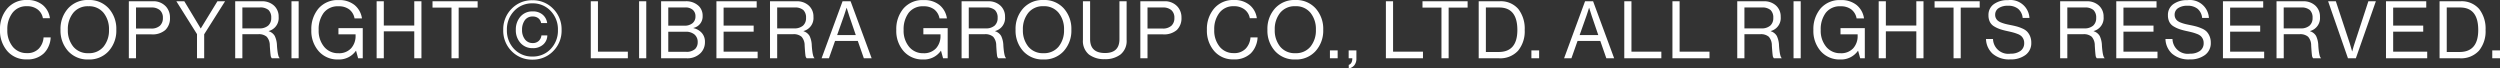 <svg xmlns="http://www.w3.org/2000/svg" width="313.57" height="8.59" viewBox="0 0 313.57 8.59">
  <rect x="0" y="0" width="313.57" height="8.59" fill="#333333" stroke="none"/>
  <path id="パス_2480" data-name="パス 2480" d="M3.75.14A3.087,3.087,0,0,1,1.32-.9,3.9,3.9,0,0,1,.4-3.58a3.936,3.936,0,0,1,.915-2.675A3.108,3.108,0,0,1,3.79-7.31a2.96,2.96,0,0,1,1.97.63,2.564,2.564,0,0,1,.9,1.65H5.78a1.752,1.752,0,0,0-.655-1.09A2.137,2.137,0,0,0,3.77-6.53a2.164,2.164,0,0,0-1.8.825A3.331,3.331,0,0,0,1.32-3.58a3.2,3.2,0,0,0,.675,2.125A2.214,2.214,0,0,0,3.78-.65a1.936,1.936,0,0,0,1.485-.56,2.266,2.266,0,0,0,.6-1.41h.89a2.915,2.915,0,0,1-.245,1.085A2.789,2.789,0,0,1,5.89-.61,2.937,2.937,0,0,1,3.75.14ZM14.03-.9A3.258,3.258,0,0,1,11.49.15,3.273,3.273,0,0,1,8.945-.9,3.83,3.83,0,0,1,7.99-3.58a3.83,3.83,0,0,1,.955-2.68A3.273,3.273,0,0,1,11.49-7.31a3.273,3.273,0,0,1,2.545,1.05,3.83,3.83,0,0,1,.955,2.68A3.818,3.818,0,0,1,14.03-.9ZM9.59-1.46a2.332,2.332,0,0,0,1.9.82,2.332,2.332,0,0,0,1.9-.82,3.211,3.211,0,0,0,.68-2.12A3.231,3.231,0,0,0,13.39-5.7a2.326,2.326,0,0,0-1.9-.825,2.326,2.326,0,0,0-1.9.825A3.231,3.231,0,0,0,8.91-3.58,3.211,3.211,0,0,0,9.59-1.46ZM16.56,0V-7.15h2.98a2.1,2.1,0,0,1,1.7.69,2.019,2.019,0,0,1,.48,1.36,2.034,2.034,0,0,1-.58,1.55A2.428,2.428,0,0,1,19.41-3H17.46V0Zm.9-6.37v2.64h1.88a1.58,1.58,0,0,0,1.115-.35,1.275,1.275,0,0,0,.375-.98,1.239,1.239,0,0,0-.375-.975A1.546,1.546,0,0,0,19.39-6.37ZM25.11,0V-3.03L22.52-7.15h1l2.05,3.4h.02l2.08-3.4h.96L26.01-3.01V0ZM29.9,0V-7.15h3.34a2.159,2.159,0,0,1,1.525.54,1.841,1.841,0,0,1,.585,1.42,1.681,1.681,0,0,1-1.24,1.77v.03a1.333,1.333,0,0,1,.755.595A2.982,2.982,0,0,1,35.14-1.57q.1,1.37.33,1.53V0H34.5a.615.615,0,0,1-.155-.38Q34.3-.67,34.24-1.6a1.634,1.634,0,0,0-.385-1.1,1.5,1.5,0,0,0-1.065-.32H30.8V0Zm.9-6.37v2.62h2.12A1.615,1.615,0,0,0,34.04-4.1a1.237,1.237,0,0,0,.38-.965,1.3,1.3,0,0,0-.34-.99,1.589,1.589,0,0,0-1.11-.32ZM36.96,0V-7.15h.9V0Zm8.36,0-.26-.94h-.02A2.577,2.577,0,0,1,42.81.15,3.12,3.12,0,0,1,40.38-.88a3.832,3.832,0,0,1-.93-2.67,3.993,3.993,0,0,1,.9-2.695A3.16,3.16,0,0,1,42.89-7.3a3.029,3.029,0,0,1,1.975.615A2.654,2.654,0,0,1,45.8-5h-.93a1.829,1.829,0,0,0-.66-1.125,2.128,2.128,0,0,0-1.34-.395A2.212,2.212,0,0,0,41-5.7a3.433,3.433,0,0,0-.63,2.15,3.137,3.137,0,0,0,.69,2.115,2.236,2.236,0,0,0,1.78.8,2.042,2.042,0,0,0,1.6-.62A2.28,2.28,0,0,0,45-2.83V-3H42.85v-.78H45.9V0Zm2.32,0V-7.15h.9v3.04h3.82V-7.15h.9V0h-.9V-3.38H48.54V0Zm7.01-6.36v-.79h5.66v.79H57.93V0h-.9V-6.36ZM69.78-.89A3.514,3.514,0,0,1,67.18.17,3.531,3.531,0,0,1,64.575-.89,3.617,3.617,0,0,1,63.52-3.55a3.633,3.633,0,0,1,1.055-2.665A3.522,3.522,0,0,1,67.18-7.28a3.522,3.522,0,0,1,2.6,1.065A3.633,3.633,0,0,1,70.84-3.55,3.608,3.608,0,0,1,69.78-.89Zm-4.89-.27a3.054,3.054,0,0,0,2.29.94,3.046,3.046,0,0,0,2.29-.945,3.3,3.3,0,0,0,.91-2.385,3.307,3.307,0,0,0-.915-2.39,3.042,3.042,0,0,0-2.285-.95,3.042,3.042,0,0,0-2.285.95,3.307,3.307,0,0,0-.915,2.39A3.317,3.317,0,0,0,64.89-1.16Zm2.32-.11a1.966,1.966,0,0,1-1.52-.645A2.343,2.343,0,0,1,65.1-3.56a2.431,2.431,0,0,1,.575-1.665A1.952,1.952,0,0,1,67.22-5.88a1.838,1.838,0,0,1,1.245.41,1.643,1.643,0,0,1,.565,1.05h-.76a.962.962,0,0,0-.345-.6,1.11,1.11,0,0,0-.715-.22,1.149,1.149,0,0,0-.985.47,1.993,1.993,0,0,0-.345,1.21,1.857,1.857,0,0,0,.365,1.19,1.171,1.171,0,0,0,.965.46,1.067,1.067,0,0,0,.765-.27,1.1,1.1,0,0,0,.335-.69h.74a1.55,1.55,0,0,1-.5,1.13A1.877,1.877,0,0,1,67.21-1.27ZM74.5,0V-7.15h.9V-.83h3.75V0Zm6.06,0V-7.15h.9V0Zm2.76,0V-7.15h3.03a2.263,2.263,0,0,1,1.72.62,1.692,1.692,0,0,1,.46,1.22,1.461,1.461,0,0,1-1.15,1.5v.03a1.959,1.959,0,0,1,1.04.595,1.634,1.634,0,0,1,.4,1.135A1.917,1.917,0,0,1,88.3-.68,2.319,2.319,0,0,1,86.51,0Zm.9-.81h2.25a1.571,1.571,0,0,0,1.12-.36A1.166,1.166,0,0,0,87.91-2a1.213,1.213,0,0,0-.41-.99,1.653,1.653,0,0,0-1.09-.34H84.22Zm0-3.28h2.02a1.541,1.541,0,0,0,1.02-.31,1.061,1.061,0,0,0,.37-.86,1.029,1.029,0,0,0-.335-.815,1.368,1.368,0,0,0-.935-.3H84.22ZM90.26,0V-7.15h5.05v.79H91.16V-4.1h3.77v.76H91.16V-.83h4.27V0Zm6.72,0V-7.15h3.34a2.159,2.159,0,0,1,1.525.54,1.841,1.841,0,0,1,.585,1.42,1.681,1.681,0,0,1-1.24,1.77v.03a1.333,1.333,0,0,1,.755.595,2.982,2.982,0,0,1,.275,1.225q.1,1.37.33,1.53V0h-.97a.615.615,0,0,1-.155-.38q-.045-.29-.1-1.22a1.634,1.634,0,0,0-.385-1.1,1.5,1.5,0,0,0-1.065-.32H97.88V0Zm.9-6.37v2.62H100a1.615,1.615,0,0,0,1.12-.345,1.237,1.237,0,0,0,.38-.965,1.3,1.3,0,0,0-.34-.99,1.589,1.589,0,0,0-1.11-.32ZM103.45,0l2.63-7.15h1.01L109.73,0h-.98l-.76-2.18h-2.85L104.37,0Zm2.8-5.31-.85,2.4h2.34l-.82-2.4-.32-1.01h-.02Q106.39-5.72,106.25-5.31ZM118.69,0l-.26-.94h-.02A2.577,2.577,0,0,1,116.18.15a3.12,3.12,0,0,1-2.43-1.03,3.832,3.832,0,0,1-.93-2.67,3.993,3.993,0,0,1,.9-2.695A3.16,3.16,0,0,1,116.26-7.3a3.029,3.029,0,0,1,1.975.615A2.654,2.654,0,0,1,119.17-5h-.93a1.829,1.829,0,0,0-.66-1.125,2.128,2.128,0,0,0-1.34-.395,2.212,2.212,0,0,0-1.87.82,3.433,3.433,0,0,0-.63,2.15,3.137,3.137,0,0,0,.69,2.115,2.236,2.236,0,0,0,1.78.8,2.042,2.042,0,0,0,1.6-.62,2.28,2.28,0,0,0,.555-1.58V-3h-2.15v-.78h3.05V0Zm2.32,0V-7.15h3.34a2.159,2.159,0,0,1,1.525.54,1.841,1.841,0,0,1,.585,1.42,1.681,1.681,0,0,1-1.24,1.77v.03a1.333,1.333,0,0,1,.755.595,2.982,2.982,0,0,1,.275,1.225q.1,1.37.33,1.53V0h-.97a.615.615,0,0,1-.155-.38q-.045-.29-.1-1.22a1.634,1.634,0,0,0-.385-1.1,1.5,1.5,0,0,0-1.065-.32h-1.99V0Zm.9-6.37v2.62h2.12a1.615,1.615,0,0,0,1.12-.345,1.237,1.237,0,0,0,.38-.965,1.3,1.3,0,0,0-.34-.99,1.589,1.589,0,0,0-1.11-.32ZM133.82-.9A3.258,3.258,0,0,1,131.28.15,3.273,3.273,0,0,1,128.735-.9a3.83,3.83,0,0,1-.955-2.68,3.83,3.83,0,0,1,.955-2.68,3.273,3.273,0,0,1,2.545-1.05,3.273,3.273,0,0,1,2.545,1.05,3.83,3.83,0,0,1,.955,2.68A3.818,3.818,0,0,1,133.82-.9Zm-4.44-.56a2.332,2.332,0,0,0,1.9.82,2.332,2.332,0,0,0,1.9-.82,3.211,3.211,0,0,0,.68-2.12,3.231,3.231,0,0,0-.68-2.125,2.326,2.326,0,0,0-1.9-.825,2.326,2.326,0,0,0-1.9.825,3.231,3.231,0,0,0-.68,2.125A3.211,3.211,0,0,0,129.38-1.46ZM138.97.11a3.124,3.124,0,0,1-1.995-.59,2.192,2.192,0,0,1-.745-1.83V-7.15h.9V-2.4q0,1.74,1.87,1.74,1.81,0,1.81-1.74V-7.15h.9v4.84a2.181,2.181,0,0,1-.755,1.825A3.115,3.115,0,0,1,138.97.11ZM143.43,0V-7.15h2.98a2.1,2.1,0,0,1,1.7.69,2.019,2.019,0,0,1,.48,1.36,2.034,2.034,0,0,1-.58,1.55,2.428,2.428,0,0,1-1.73.55h-1.95V0Zm.9-6.37v2.64h1.88a1.58,1.58,0,0,0,1.115-.35,1.275,1.275,0,0,0,.375-.98,1.239,1.239,0,0,0-.375-.975,1.546,1.546,0,0,0-1.065-.335ZM155.13.14A3.087,3.087,0,0,1,152.7-.9a3.9,3.9,0,0,1-.92-2.68,3.936,3.936,0,0,1,.915-2.675A3.108,3.108,0,0,1,155.17-7.31a2.96,2.96,0,0,1,1.97.63,2.564,2.564,0,0,1,.9,1.65h-.88a1.752,1.752,0,0,0-.655-1.09,2.137,2.137,0,0,0-1.355-.41,2.164,2.164,0,0,0-1.8.825,3.331,3.331,0,0,0-.65,2.125,3.2,3.2,0,0,0,.675,2.125,2.214,2.214,0,0,0,1.785.805,1.936,1.936,0,0,0,1.485-.56,2.266,2.266,0,0,0,.6-1.41h.89a2.915,2.915,0,0,1-.245,1.085,2.789,2.789,0,0,1-.615.925A2.937,2.937,0,0,1,155.13.14ZM165.41-.9A3.258,3.258,0,0,1,162.87.15,3.273,3.273,0,0,1,160.325-.9a3.83,3.83,0,0,1-.955-2.68,3.83,3.83,0,0,1,.955-2.68,3.273,3.273,0,0,1,2.545-1.05,3.273,3.273,0,0,1,2.545,1.05,3.83,3.83,0,0,1,.955,2.68A3.818,3.818,0,0,1,165.41-.9Zm-4.44-.56a2.332,2.332,0,0,0,1.9.82,2.332,2.332,0,0,0,1.9-.82,3.211,3.211,0,0,0,.68-2.12,3.231,3.231,0,0,0-.68-2.125,2.326,2.326,0,0,0-1.9-.825,2.326,2.326,0,0,0-1.9.825,3.231,3.231,0,0,0-.68,2.125A3.211,3.211,0,0,0,160.97-1.46ZM167.21,0V-.99h.97V0Zm2.36,1.28V.83q.45-.16.45-.83h-.46V-.99h.97V.03a1.286,1.286,0,0,1-.26.845A1.183,1.183,0,0,1,169.57,1.28ZM174.23,0V-7.15h.9V-.83h3.75V0Zm4.59-6.36v-.79h5.66v.79H182.1V0h-.9V-6.36ZM185.87,0V-7.15h2.6a2.894,2.894,0,0,1,2.37.97,4.009,4.009,0,0,1,.8,2.63,3.817,3.817,0,0,1-.83,2.6A3.028,3.028,0,0,1,188.4,0Zm.9-.79h1.6q2.35,0,2.35-2.76,0-2.82-2.28-2.82h-1.67Zm5.71.79V-.99h.97V0Zm4.1,0,2.63-7.15h1.01L202.86,0h-.98l-.76-2.18h-2.85L197.5,0Zm2.8-5.31-.85,2.4h2.34l-.82-2.4-.32-1.01h-.02Q199.52-5.72,199.38-5.31ZM204.13,0V-7.15h.9V-.83h3.75V0Zm6.04,0V-7.15h.9V-.83h3.75V0Zm8.13,0V-7.15h3.34a2.159,2.159,0,0,1,1.525.54,1.841,1.841,0,0,1,.585,1.42,1.681,1.681,0,0,1-1.24,1.77v.03a1.333,1.333,0,0,1,.755.595,2.982,2.982,0,0,1,.275,1.225q.1,1.37.33,1.53V0h-.97a.615.615,0,0,1-.155-.38q-.045-.29-.105-1.22a1.634,1.634,0,0,0-.385-1.1,1.5,1.5,0,0,0-1.065-.32H219.2V0Zm.9-6.37v2.62h2.12a1.615,1.615,0,0,0,1.12-.345,1.237,1.237,0,0,0,.38-.965,1.3,1.3,0,0,0-.34-.99,1.589,1.589,0,0,0-1.11-.32ZM225.36,0V-7.15h.9V0Zm8.36,0-.26-.94h-.02A2.577,2.577,0,0,1,231.21.15a3.12,3.12,0,0,1-2.43-1.03,3.832,3.832,0,0,1-.93-2.67,3.993,3.993,0,0,1,.9-2.695A3.16,3.16,0,0,1,231.29-7.3a3.029,3.029,0,0,1,1.975.615A2.654,2.654,0,0,1,234.2-5h-.93a1.829,1.829,0,0,0-.66-1.125,2.128,2.128,0,0,0-1.34-.395,2.212,2.212,0,0,0-1.87.82,3.433,3.433,0,0,0-.63,2.15,3.137,3.137,0,0,0,.69,2.115,2.236,2.236,0,0,0,1.78.8,2.042,2.042,0,0,0,1.605-.62,2.28,2.28,0,0,0,.555-1.58V-3h-2.15v-.78h3.05V0Zm2.32,0V-7.15h.9v3.04h3.82V-7.15h.9V0h-.9V-3.38h-3.82V0Zm7.01-6.36v-.79h5.66v.79h-2.38V0h-.9V-6.36Zm9.5,6.5a3.164,3.164,0,0,1-2.215-.71,2.588,2.588,0,0,1-.835-1.85h.88a1.915,1.915,0,0,0,2.21,1.84,2.024,2.024,0,0,0,1.235-.345,1.163,1.163,0,0,0,.465-1,1.126,1.126,0,0,0-.11-.51,1.2,1.2,0,0,0-.265-.36,1.515,1.515,0,0,0-.465-.26,5.488,5.488,0,0,0-.575-.19q-.265-.07-.725-.17a8.121,8.121,0,0,1-.91-.245A3.728,3.728,0,0,1,250.52-4a1.4,1.4,0,0,1-.535-.565,1.829,1.829,0,0,1-.175-.835,1.644,1.644,0,0,1,.665-1.385,2.845,2.845,0,0,1,1.765-.505,2.392,2.392,0,0,1,2.71,2.23h-.85a1.7,1.7,0,0,0-.57-1.145,1.945,1.945,0,0,0-1.27-.385,2.038,2.038,0,0,0-1.175.3.972.972,0,0,0-.435.85.917.917,0,0,0,.1.425.95.95,0,0,0,.25.31,1.56,1.56,0,0,0,.41.225,4.452,4.452,0,0,0,.505.165q.25.065.61.135.5.1.82.185a5.038,5.038,0,0,1,.71.255,1.9,1.9,0,0,1,.6.39,1.9,1.9,0,0,1,.37.575,2.047,2.047,0,0,1,.155.825,1.825,1.825,0,0,1-.725,1.535A3.05,3.05,0,0,1,252.55.14ZM258.8,0V-7.15h3.34a2.159,2.159,0,0,1,1.525.54,1.842,1.842,0,0,1,.585,1.42,1.681,1.681,0,0,1-1.24,1.77v.03a1.333,1.333,0,0,1,.755.595,2.983,2.983,0,0,1,.275,1.225q.1,1.37.33,1.53V0h-.97a.615.615,0,0,1-.155-.38q-.045-.29-.1-1.22a1.634,1.634,0,0,0-.385-1.1,1.5,1.5,0,0,0-1.065-.32H259.7V0Zm.9-6.37v2.62h2.12a1.615,1.615,0,0,0,1.12-.345,1.237,1.237,0,0,0,.38-.965,1.3,1.3,0,0,0-.34-.99,1.589,1.589,0,0,0-1.11-.32ZM265.84,0V-7.15h5.05v.79h-4.15V-4.1h3.77v.76h-3.77V-.83h4.27V0Zm9.22.14a3.164,3.164,0,0,1-2.215-.71,2.588,2.588,0,0,1-.835-1.85h.88A1.915,1.915,0,0,0,275.1-.58a2.025,2.025,0,0,0,1.235-.345,1.163,1.163,0,0,0,.465-1,1.126,1.126,0,0,0-.11-.51,1.2,1.2,0,0,0-.265-.36,1.515,1.515,0,0,0-.465-.26,5.491,5.491,0,0,0-.575-.19q-.265-.07-.725-.17a8.121,8.121,0,0,1-.91-.245A3.729,3.729,0,0,1,273.03-4a1.4,1.4,0,0,1-.535-.565,1.829,1.829,0,0,1-.175-.835,1.644,1.644,0,0,1,.665-1.385,2.845,2.845,0,0,1,1.765-.505,2.392,2.392,0,0,1,2.71,2.23h-.85a1.7,1.7,0,0,0-.57-1.145,1.944,1.944,0,0,0-1.27-.385,2.038,2.038,0,0,0-1.175.3.972.972,0,0,0-.435.85.918.918,0,0,0,.1.425.95.95,0,0,0,.25.31,1.56,1.56,0,0,0,.41.225,4.454,4.454,0,0,0,.505.165q.25.065.61.135.5.1.82.185a5.037,5.037,0,0,1,.71.255,1.9,1.9,0,0,1,.605.39,1.9,1.9,0,0,1,.37.575,2.047,2.047,0,0,1,.155.825,1.825,1.825,0,0,1-.725,1.535A3.05,3.05,0,0,1,275.06.14ZM279.22,0V-7.15h5.05v.79h-4.15V-4.1h3.77v.76h-3.77V-.83h4.27V0Zm6.72,0V-7.15h3.34a2.159,2.159,0,0,1,1.525.54,1.842,1.842,0,0,1,.585,1.42,1.681,1.681,0,0,1-1.24,1.77v.03a1.333,1.333,0,0,1,.755.595,2.983,2.983,0,0,1,.275,1.225q.1,1.37.33,1.53V0h-.97a.615.615,0,0,1-.155-.38q-.045-.29-.1-1.22a1.634,1.634,0,0,0-.385-1.1,1.5,1.5,0,0,0-1.065-.32h-1.99V0Zm.9-6.37v2.62h2.12a1.615,1.615,0,0,0,1.12-.345,1.237,1.237,0,0,0,.38-.965,1.3,1.3,0,0,0-.34-.99,1.589,1.589,0,0,0-1.11-.32ZM294.9,0l-2.49-7.15h.97l1.76,5.32.28.96h.02q.17-.64.28-.96l1.74-5.32h.94L295.89,0Zm4.77,0V-7.15h5.05v.79h-4.15V-4.1h3.77v.76h-3.77V-.83h4.27V0Zm6.72,0V-7.15h2.6a2.894,2.894,0,0,1,2.37.97,4.009,4.009,0,0,1,.8,2.63,3.817,3.817,0,0,1-.83,2.6,3.028,3.028,0,0,1-2.41.95Zm.9-.79h1.6q2.35,0,2.35-2.76,0-2.82-2.28-2.82h-1.67ZM313,0V-.99h.97V0Z" transform="translate(-0.4 7.31)" fill="#fff"/>
</svg>
